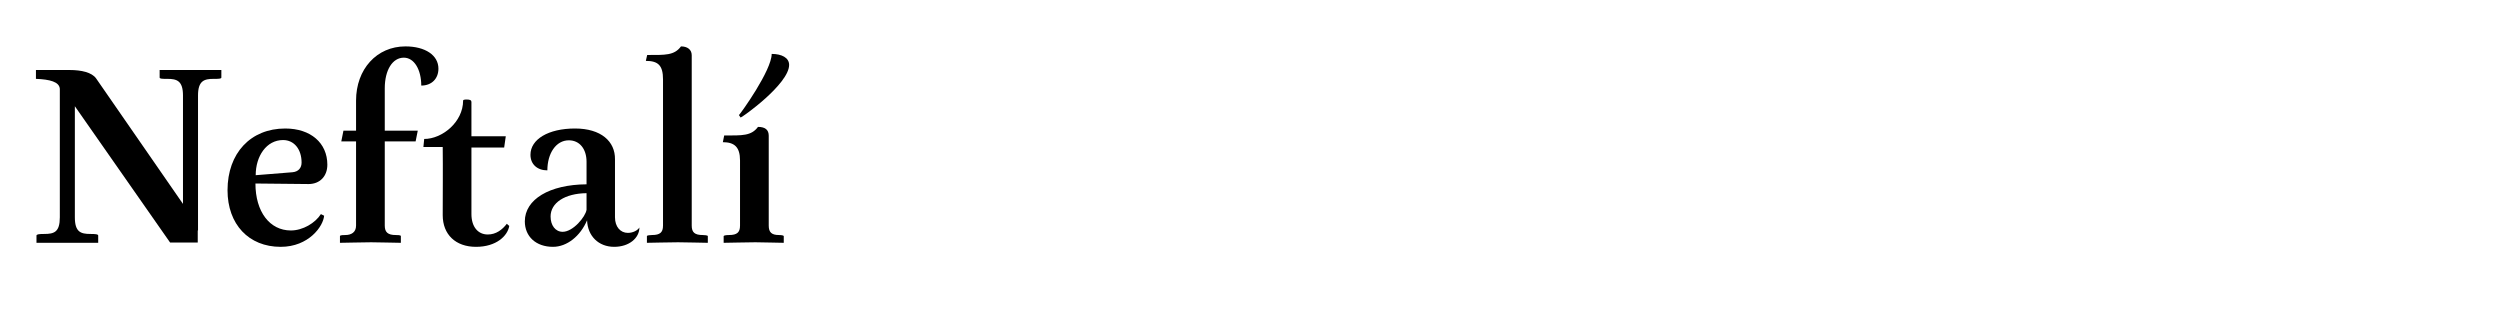 <?xml version="1.0" encoding="UTF-8"?> <svg xmlns="http://www.w3.org/2000/svg" id="Capa_1" version="1.1" viewBox="0 0 764 97"><path d="M67.647,21.395v2.296c0,.41-.902.41-2.378.41-2.87,0-4.756.574-4.756,5.084v41.246h-.082v3.69h-8.446l-29.11-41.656v33.948c0,4.51,1.804,5.084,4.756,5.084,1.558,0,2.378.082,2.378.492v2.214H11.148v-2.214c0-.41.902-.492,2.378-.492,3.034,0,4.756-.574,4.756-5.084V27.135c-.164-2.132-3.034-2.87-7.298-3.034v-2.706h10.25c3.69,0,6.806.738,8.118,2.542l26.568,38.377V29.185c0-4.51-1.886-5.084-4.756-5.084-1.558,0-2.378,0-2.378-.41v-2.296h18.861Z"></path><path d="M69.532,58.131c0-11.316,7.052-18.86,17.63-18.86,7.79,0,12.875,4.429,12.875,11.07,0,3.526-2.296,5.904-5.74,5.904-5.494-.082-10.742-.082-16.236-.164,0,8.61,4.346,14.35,10.824,14.35,3.69,0,7.462-2.296,9.184-5.002l.984.492c-.246,3.198-4.674,9.513-13.284,9.513-9.758,0-16.236-6.889-16.236-17.303h0ZM89.376,52.637c1.886-.164,2.788-1.394,2.788-2.952,0-4.1-2.296-6.888-5.658-6.888-5.084,0-8.364,4.92-8.364,10.742,0,0,11.234-.902,11.234-.902Z"></path><path d="M133.984,20.984c0,3.034-2.05,5.166-5.248,5.166,0-4.838-2.132-8.527-5.33-8.527-3.444,0-5.822,3.771-5.822,9.348v12.956h10.086l-.656,3.28h-9.43v25.748c0,2.05.984,2.87,3.362,2.87.492,0,1.558,0,1.558.328v2.05c-2.05,0-6.068-.164-9.102-.164-3.116,0-7.626.164-9.512.164v-2.05c0-.328,1.148-.328,1.64-.328,1.804,0,3.28-.82,3.28-2.87v-25.748h-4.51l.656-3.28h3.854v-9.184c0-9.595,6.314-16.564,15.088-16.564,6.068,0,10.086,2.706,10.086,6.806h0Z"></path><path d="M154.074,45.093h-10.004v20.336c0,3.854,1.968,6.232,5.002,6.232,2.542,0,4.428-1.476,5.822-3.28.246.246.492.492.738.656-.492,3.034-3.936,6.396-10.168,6.396s-10.168-3.772-10.168-9.677c0-6.888.082-13.939,0-20.828h-5.904l.246-2.46c5.494,0,11.89-5.166,11.89-11.726,0-.246.41-.328,1.148-.328.984,0,1.394.246,1.394.737v10.496h10.496l-.492,3.444v.002Z"></path><path d="M160.388,67.643c0-6.724,7.544-11.233,18.86-11.315v-6.889c0-3.936-2.132-6.56-5.412-6.56-3.936,0-6.56,4.018-6.56,9.184-3.116,0-5.166-1.886-5.166-4.756,0-4.756,5.494-8.036,13.612-8.036,7.954,0,12.3,3.937,12.218,9.431v17.712c0,2.87,1.64,4.756,3.936,4.756,1.558,0,2.952-.738,3.526-1.64,0,3.198-3.116,5.904-7.708,5.904-4.756,0-8.118-3.28-8.282-8.118-2.05,4.838-6.15,8.118-10.414,8.118-5.248,0-8.61-3.198-8.61-7.791ZM179.248,64.117v-5.084c-6.642.082-10.988,2.952-10.988,7.134,0,2.706,1.476,4.674,3.69,4.674,3.198,0,6.97-4.592,7.298-6.724Z"></path><path d="M197.697,72.153c0-.246,1.066-.328,1.558-.328,2.46,0,3.362-.82,3.362-2.87V24.265c0-4.264-1.476-5.658-5.248-5.658.164-.574.246-1.229.41-1.804,5.494,0,8.282.164,10.332-2.624,1.968,0,3.28.983,3.28,2.706v52.07c0,2.05.902,2.87,3.362,2.87.492,0,1.558.082,1.558.328v2.05c-1.886,0-5.986-.164-9.102-.164-3.69,0-7.626.164-9.512.164v-2.05Z"></path><path d="M221.149,72.153c0-.164.656-.328,1.64-.328,2.46,0,3.362-.82,3.362-2.87v-19.926c0-4.101-1.722-5.576-5.248-5.576l.41-2.051c5.494,0,8.282.164,10.332-2.623,2.214,0,3.28.901,3.28,2.705v27.471c0,2.05.902,2.87,3.116,2.87.902,0,1.476.164,1.476.328v2.05c-2.05,0-5.904-.164-8.692-.164-3.116,0-7.79.164-9.676.164v-2.05ZM226.315,35.909l-.492-.738c.656-.656,10.004-13.694,10.004-18.696,3.034,0,5.33,1.148,5.33,3.362,0,5.821-14.351,16.072-14.842,16.072Z"></path></svg> 
